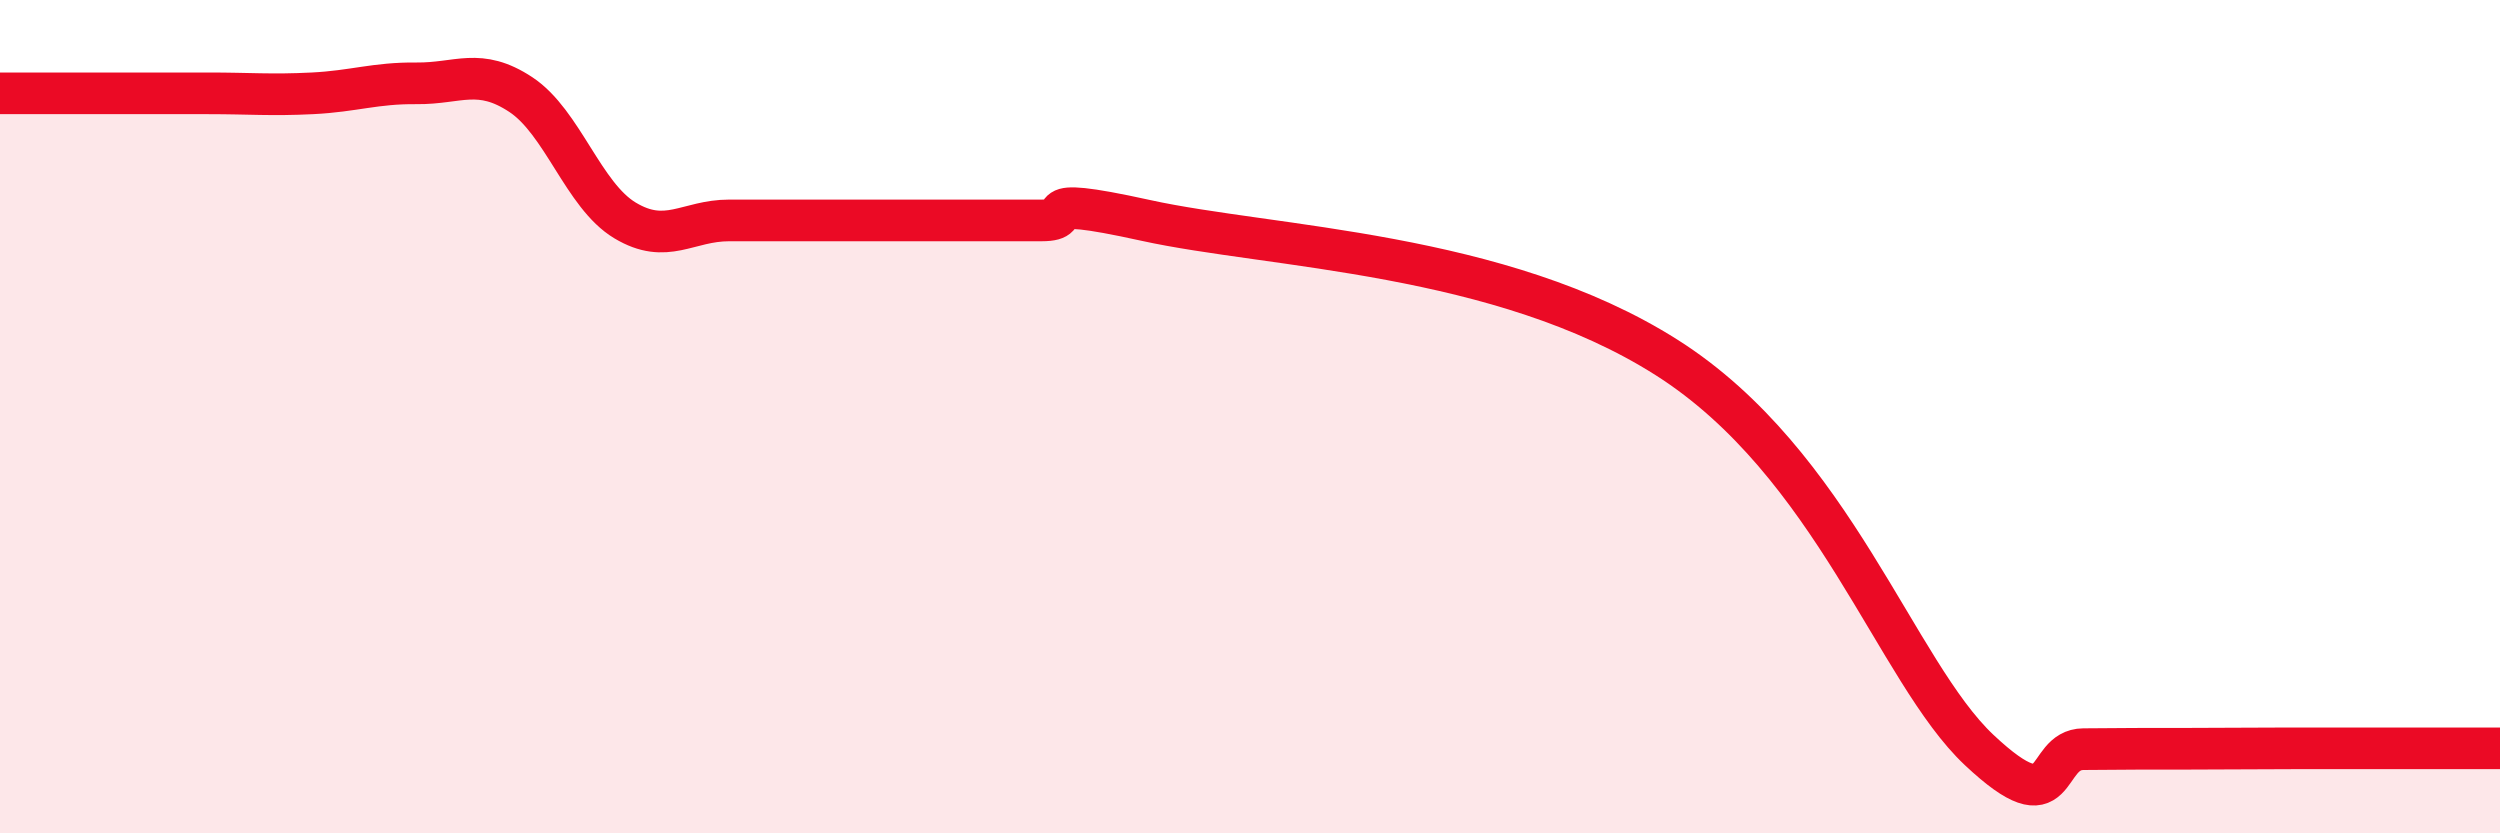 
    <svg width="60" height="20" viewBox="0 0 60 20" xmlns="http://www.w3.org/2000/svg">
      <path
        d="M 0,2.24 C 0.5,2.24 1.5,2.24 2.5,2.24 C 3.5,2.24 4,2.24 5,2.24 C 6,2.24 6.5,2.29 7.5,2.24 C 8.5,2.19 9,1.99 10,2 C 11,2.01 11.5,1.61 12.5,2.27 C 13.5,2.93 14,4.69 15,5.29 C 16,5.89 16.5,5.29 17.5,5.29 C 18.5,5.29 19,5.29 20,5.29 C 21,5.29 21.5,5.29 22.5,5.29 C 23.5,5.29 24,5.29 25,5.29 C 26,5.29 24.5,4.63 27.5,5.29 C 30.5,5.95 36,6.04 40,8.58 C 44,11.12 45.5,16.12 47.5,18 C 49.5,19.88 49,17.99 50,17.98 C 51,17.97 51.5,17.97 52.5,17.97 C 53.5,17.97 54,17.96 55,17.96 C 56,17.96 56.5,17.96 57.5,17.96 C 58.5,17.96 59.5,17.96 60,17.96L60 20L0 20Z"
        fill="#EB0A25"
        opacity="0.1"
        stroke-linecap="round"
        stroke-linejoin="round"
      />
      <path
        d="M 0,2.24 C 0.5,2.24 1.5,2.24 2.5,2.24 C 3.5,2.24 4,2.24 5,2.24 C 6,2.24 6.5,2.29 7.5,2.24 C 8.5,2.19 9,1.99 10,2 C 11,2.01 11.5,1.61 12.5,2.27 C 13.5,2.93 14,4.69 15,5.29 C 16,5.89 16.5,5.29 17.5,5.29 C 18.5,5.29 19,5.29 20,5.29 C 21,5.29 21.5,5.29 22.5,5.29 C 23.5,5.29 24,5.29 25,5.29 C 26,5.29 24.5,4.63 27.5,5.29 C 30.5,5.95 36,6.04 40,8.58 C 44,11.12 45.5,16.12 47.5,18 C 49.5,19.88 49,17.99 50,17.98 C 51,17.97 51.5,17.97 52.5,17.97 C 53.5,17.97 54,17.96 55,17.96 C 56,17.96 56.5,17.96 57.5,17.96 C 58.5,17.96 59.5,17.96 60,17.96"
        stroke="#EB0A25"
        stroke-width="1"
        fill="none"
        stroke-linecap="round"
        stroke-linejoin="round"
      />
    </svg>
  
